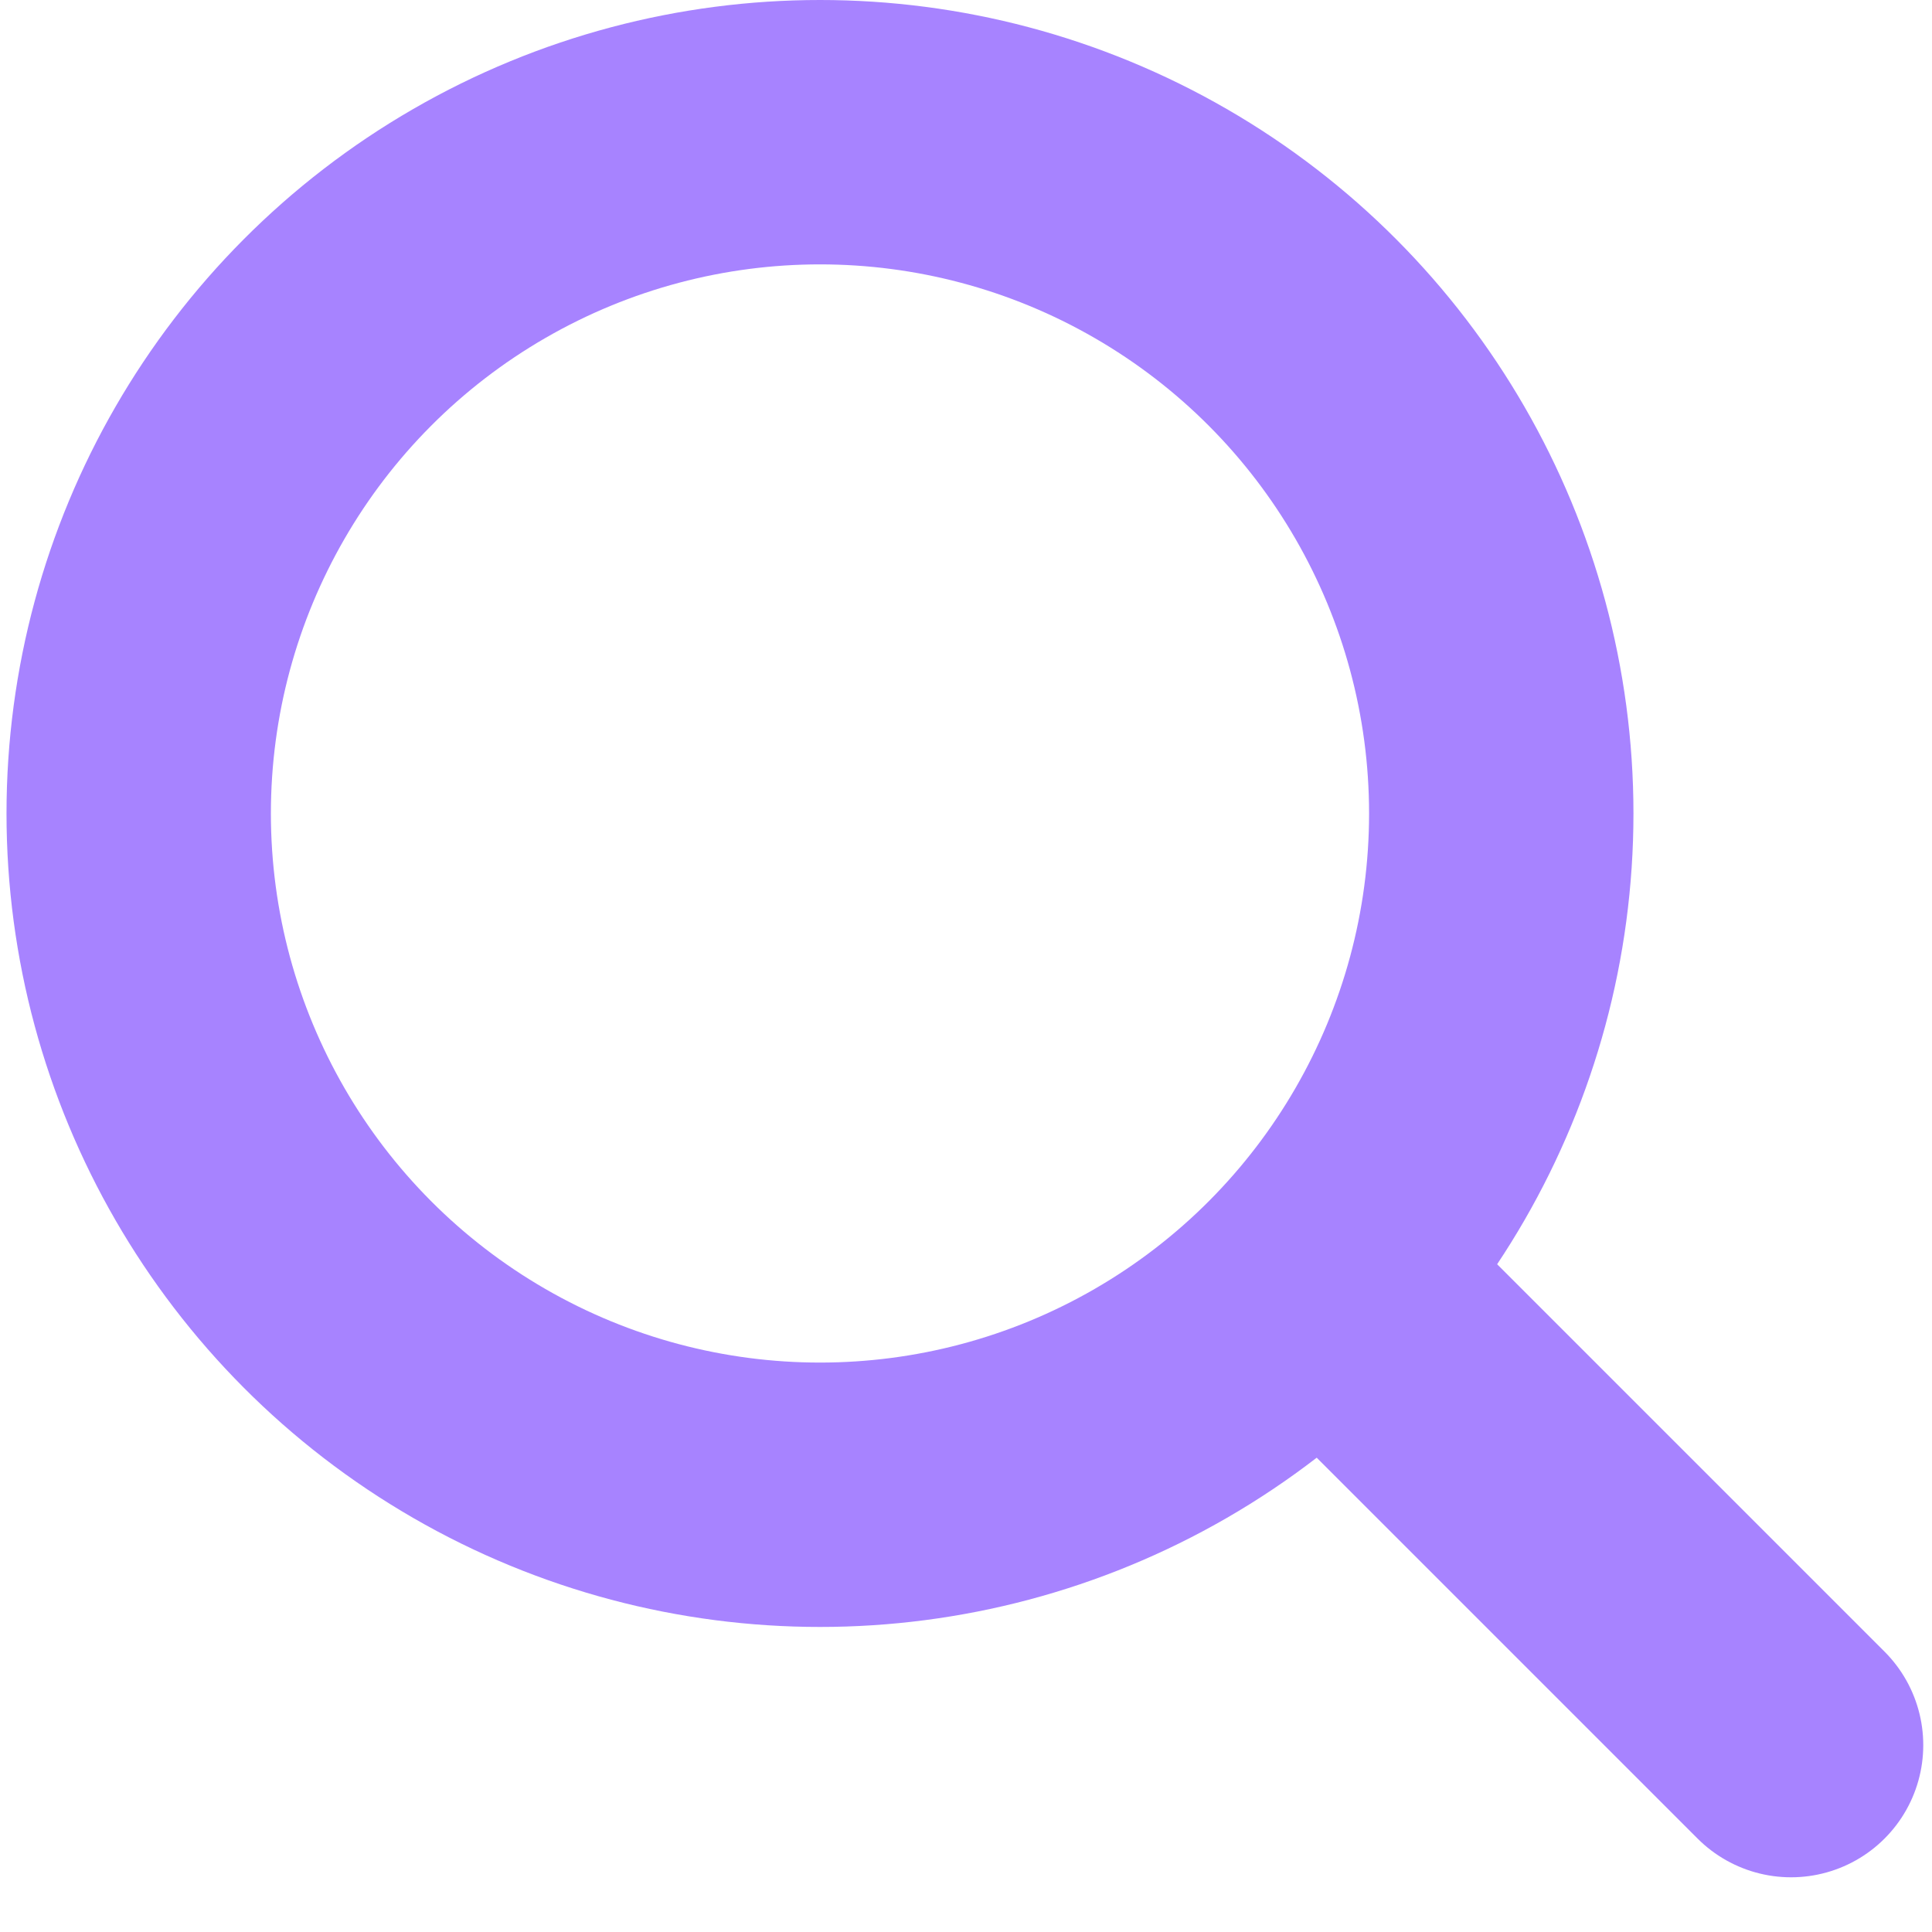 <svg width="19" height="19" viewBox="0 0 19 19" fill="none" xmlns="http://www.w3.org/2000/svg">
<circle cx="8.064" cy="8" r="6.7" stroke="#A783FF" stroke-width="2.6"/>
<line x1="13.752" y1="13.3" x2="17.614" y2="17.162" stroke="#A783FF" stroke-width="2.6" stroke-linecap="round"/>
</svg>
